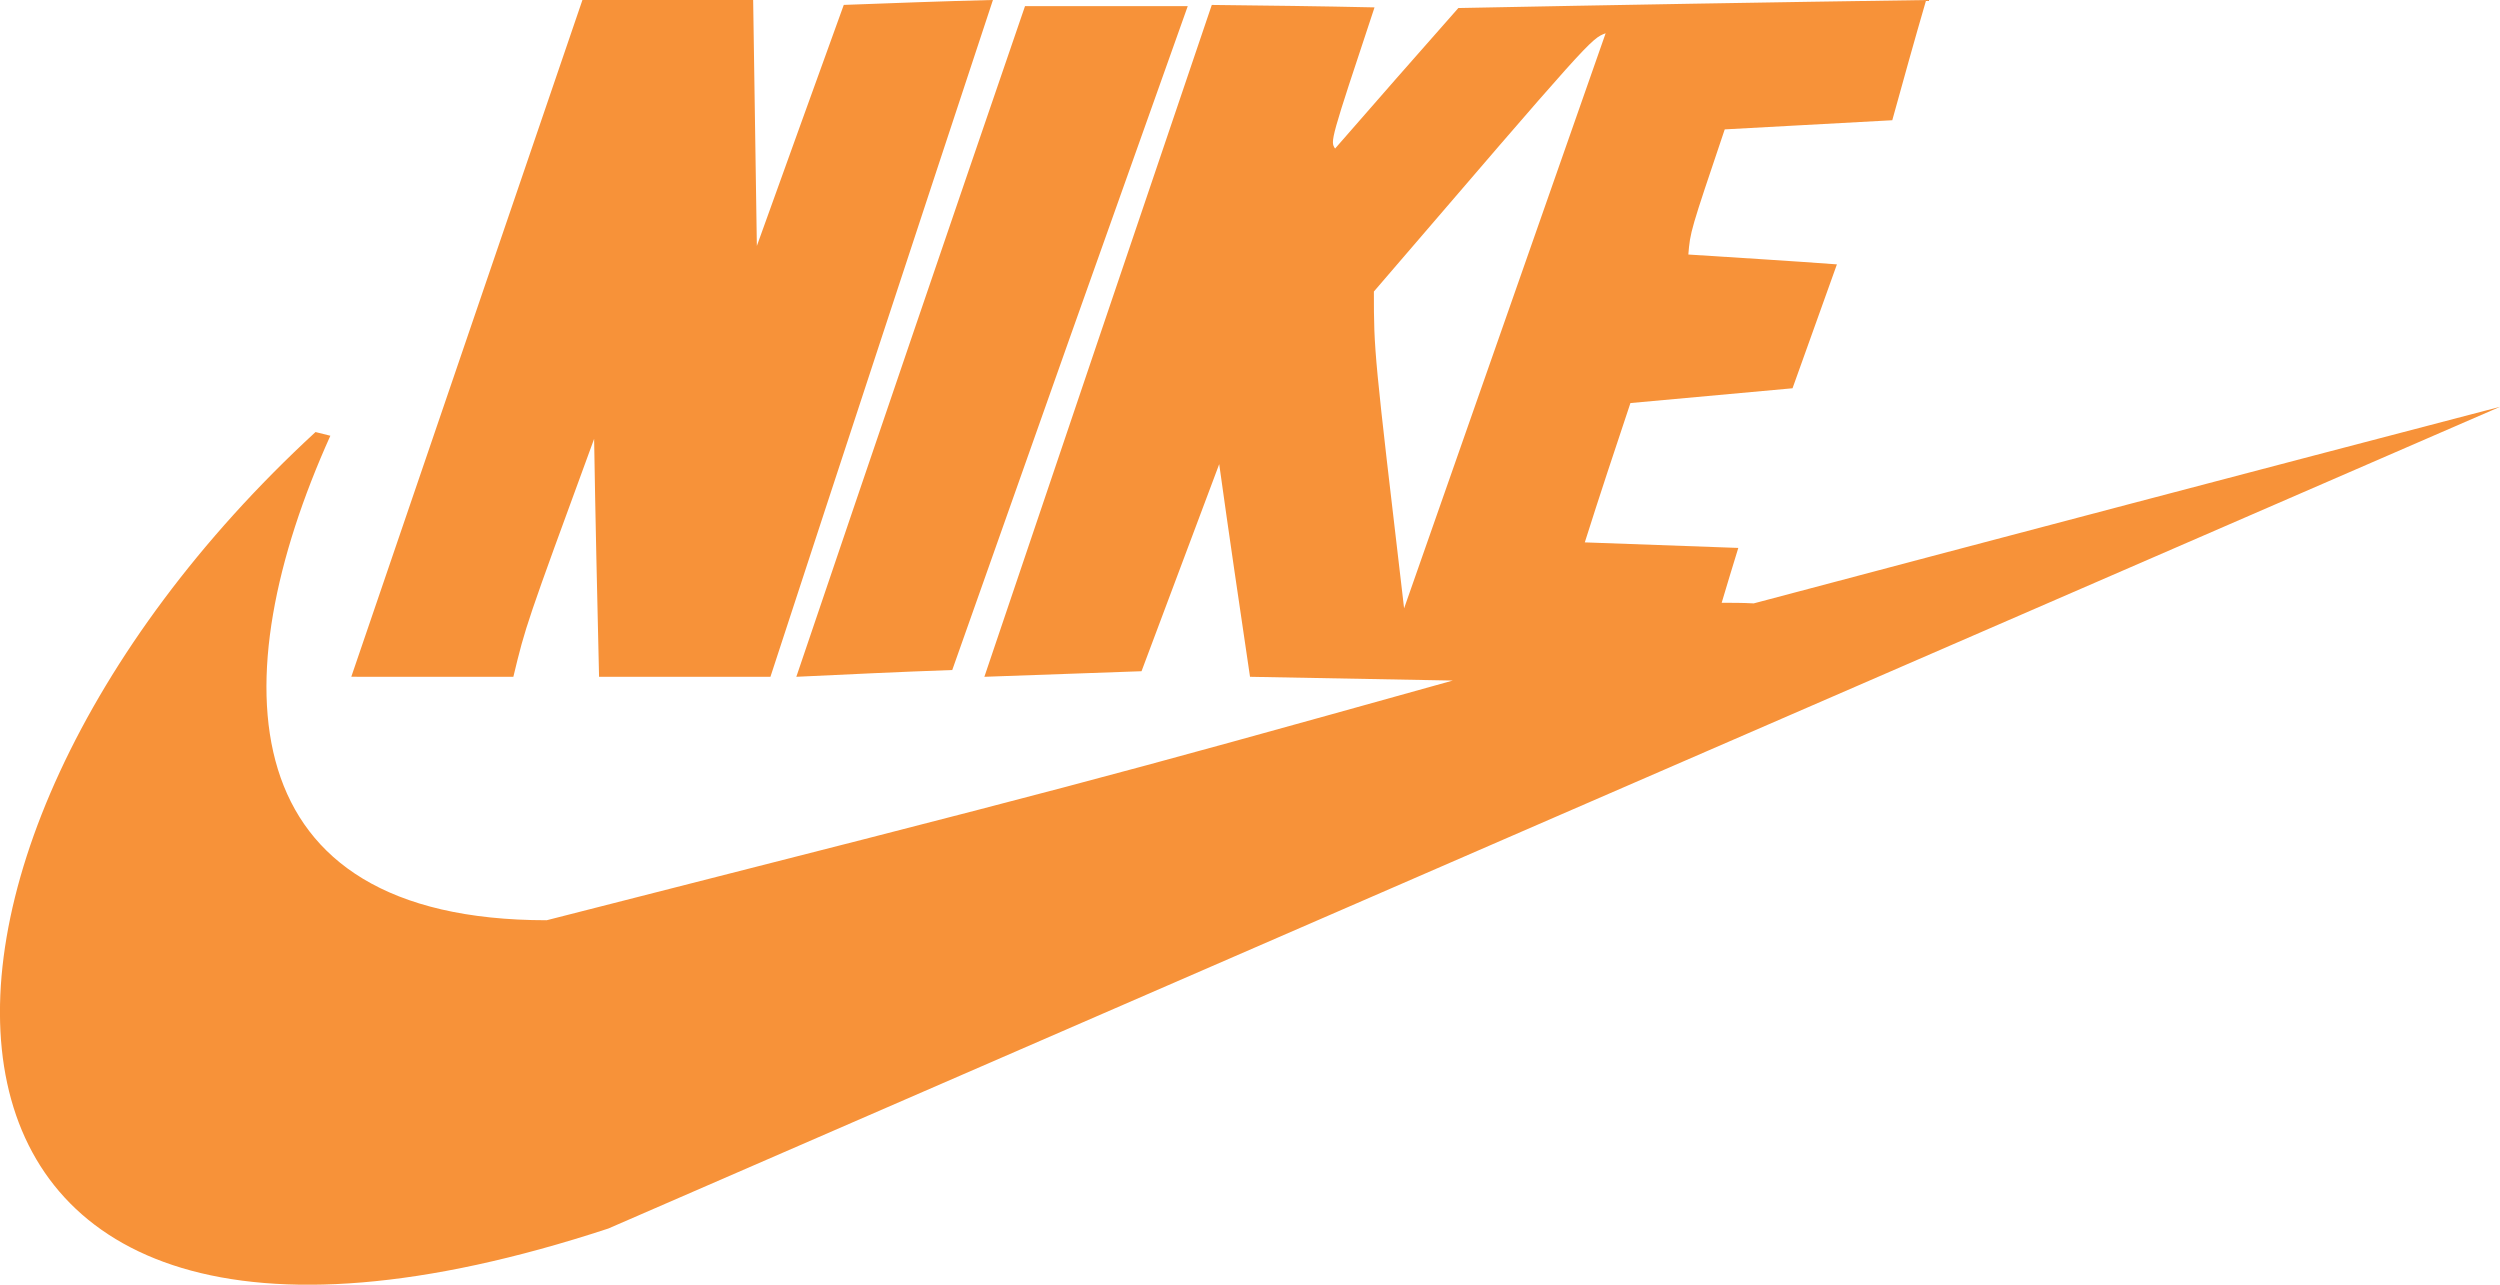 <svg id="Layer_1" data-name="Layer 1" xmlns="http://www.w3.org/2000/svg" viewBox="0 0 784.69 403.22"><defs><style>.cls-1{fill:#f79239;fill-rule:evenodd;}</style></defs><title>Download nike logo png svg</title><path class="cls-1" d="M106.69,234l4.65,1.16c-34.44,76.42-32.12,152.07,67.91,152.07C348.52,344.1,348.52,344.1,463.64,312L400,310.82c-3.29-22.25-6.58-44.5-9.67-66.75l-24.38,65-49.33,1.75Q352.3,205.18,388,99.94c17,.19,34.05.39,51.08.77-13.93,42-13.93,42-12.38,44.31,12.77-14.7,25.73-29.41,38.69-44.11q73.42-1.45,146.84-2.51c-3.67,12.57-7.16,25.15-10.64,37.73L549,139c-10.83,32.12-10.83,32.12-11.42,39.28,15.48,1,31,1.93,46.63,3.09l-13.93,38.89c-17,1.55-34.05,3.09-50.88,4.64-4.84,14.51-9.67,29-14.32,43.73l48.18,1.74c-1.74,5.61-3.48,11.41-5.22,17.22,3.29,0,6.58,0,10.06.19q117-31.05,234.29-61.72Q495.47,354.92,198.58,484c-234.51,77.09-238-115.43-91.9-250Zm11.22,76.81L190.46,98.39h53.59l1.16,77.19c9.1-25.34,18.19-50.5,27.28-75.65,15.48-.58,31.15-1.16,46.82-1.55Q284.19,204.6,249.47,310.82H195.68c-.58-25-1.16-49.92-1.55-74.68-21.48,58.62-21.48,58.62-25.35,74.68Zm139.69,0q35.69-105.34,71.78-210.5h51.08Q343.3,204.51,306.54,308.69c-16.44.58-32.7,1.36-48.95,2.13Zm190.76-21.48c-9.48-80.68-9.48-80.68-9.48-99.44,68.1-79.32,68.1-79.32,72.74-81.06L448.36,289.34Z" transform="translate(-7.65 -98.39)"/></svg>